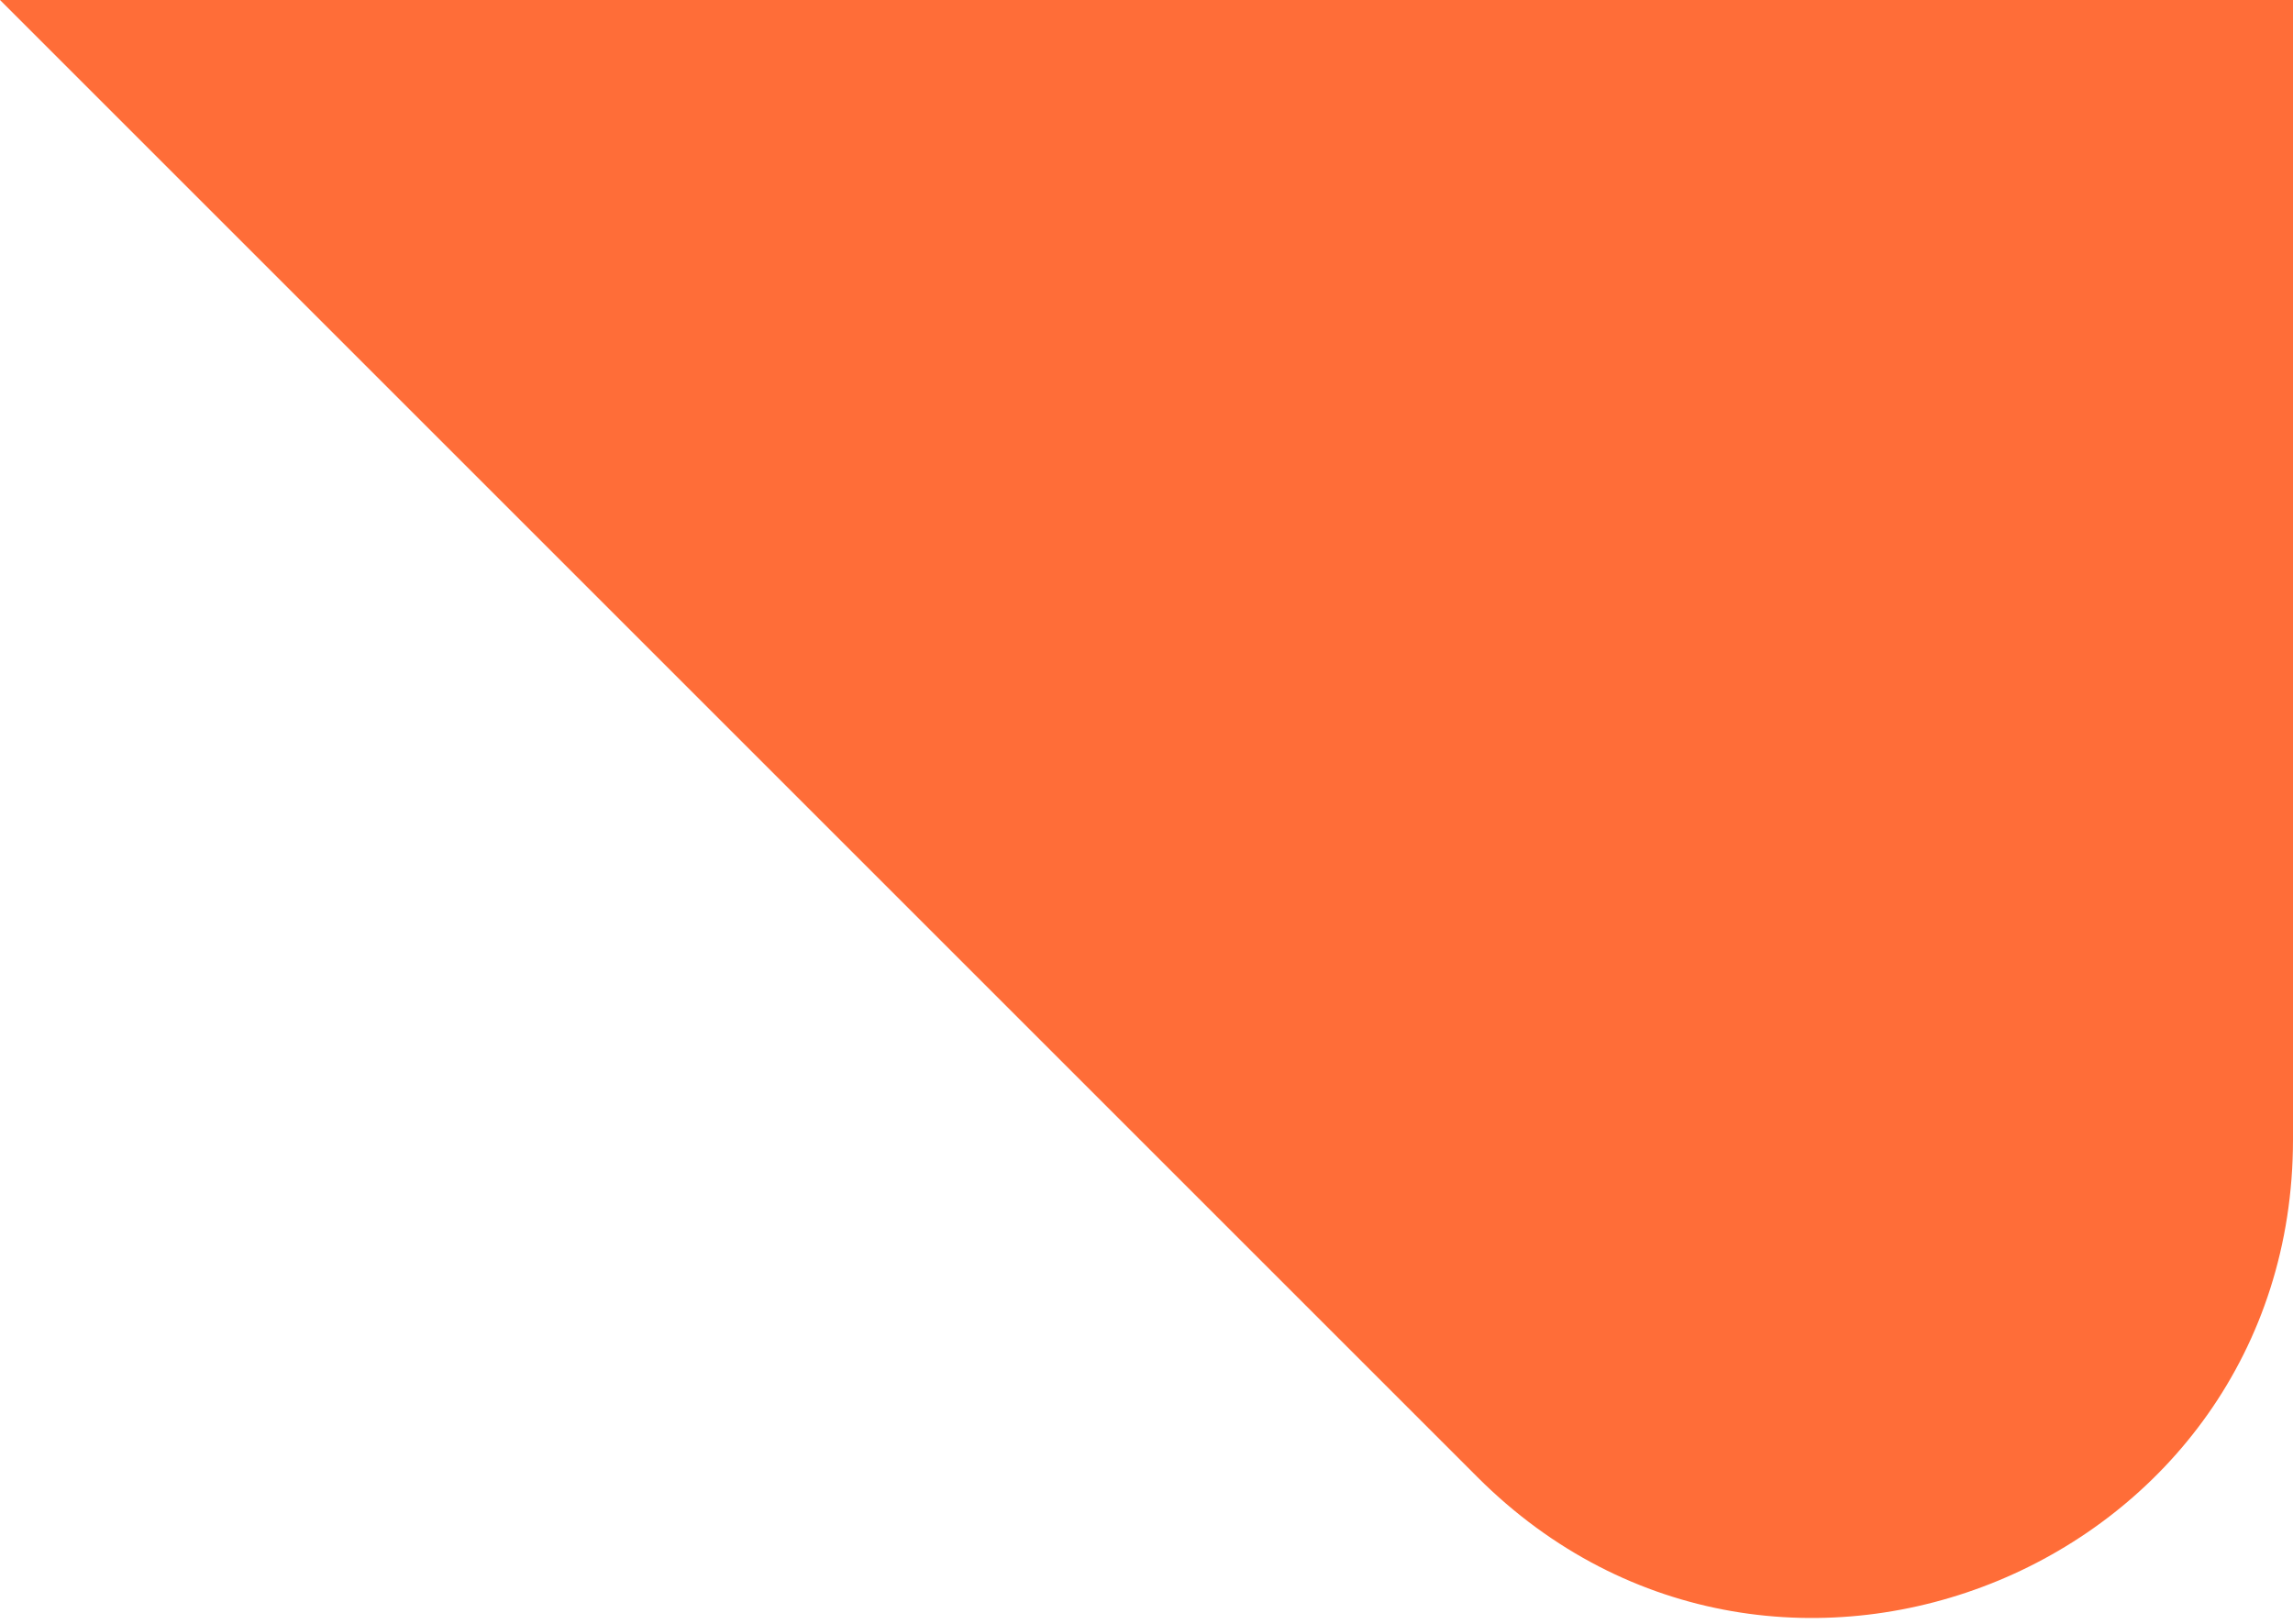 <?xml version="1.0" encoding="utf-8"?>
<svg xmlns="http://www.w3.org/2000/svg" fill="none" height="100%" overflow="visible" preserveAspectRatio="none" style="display: block;" viewBox="0 0 24 17" width="100%">
<path d="M0 0H24V11.929C24 16.384 18.614 18.614 15.464 15.464L0 0Z" fill="#FF6D38" id="Rectangle 8455"/>
</svg>